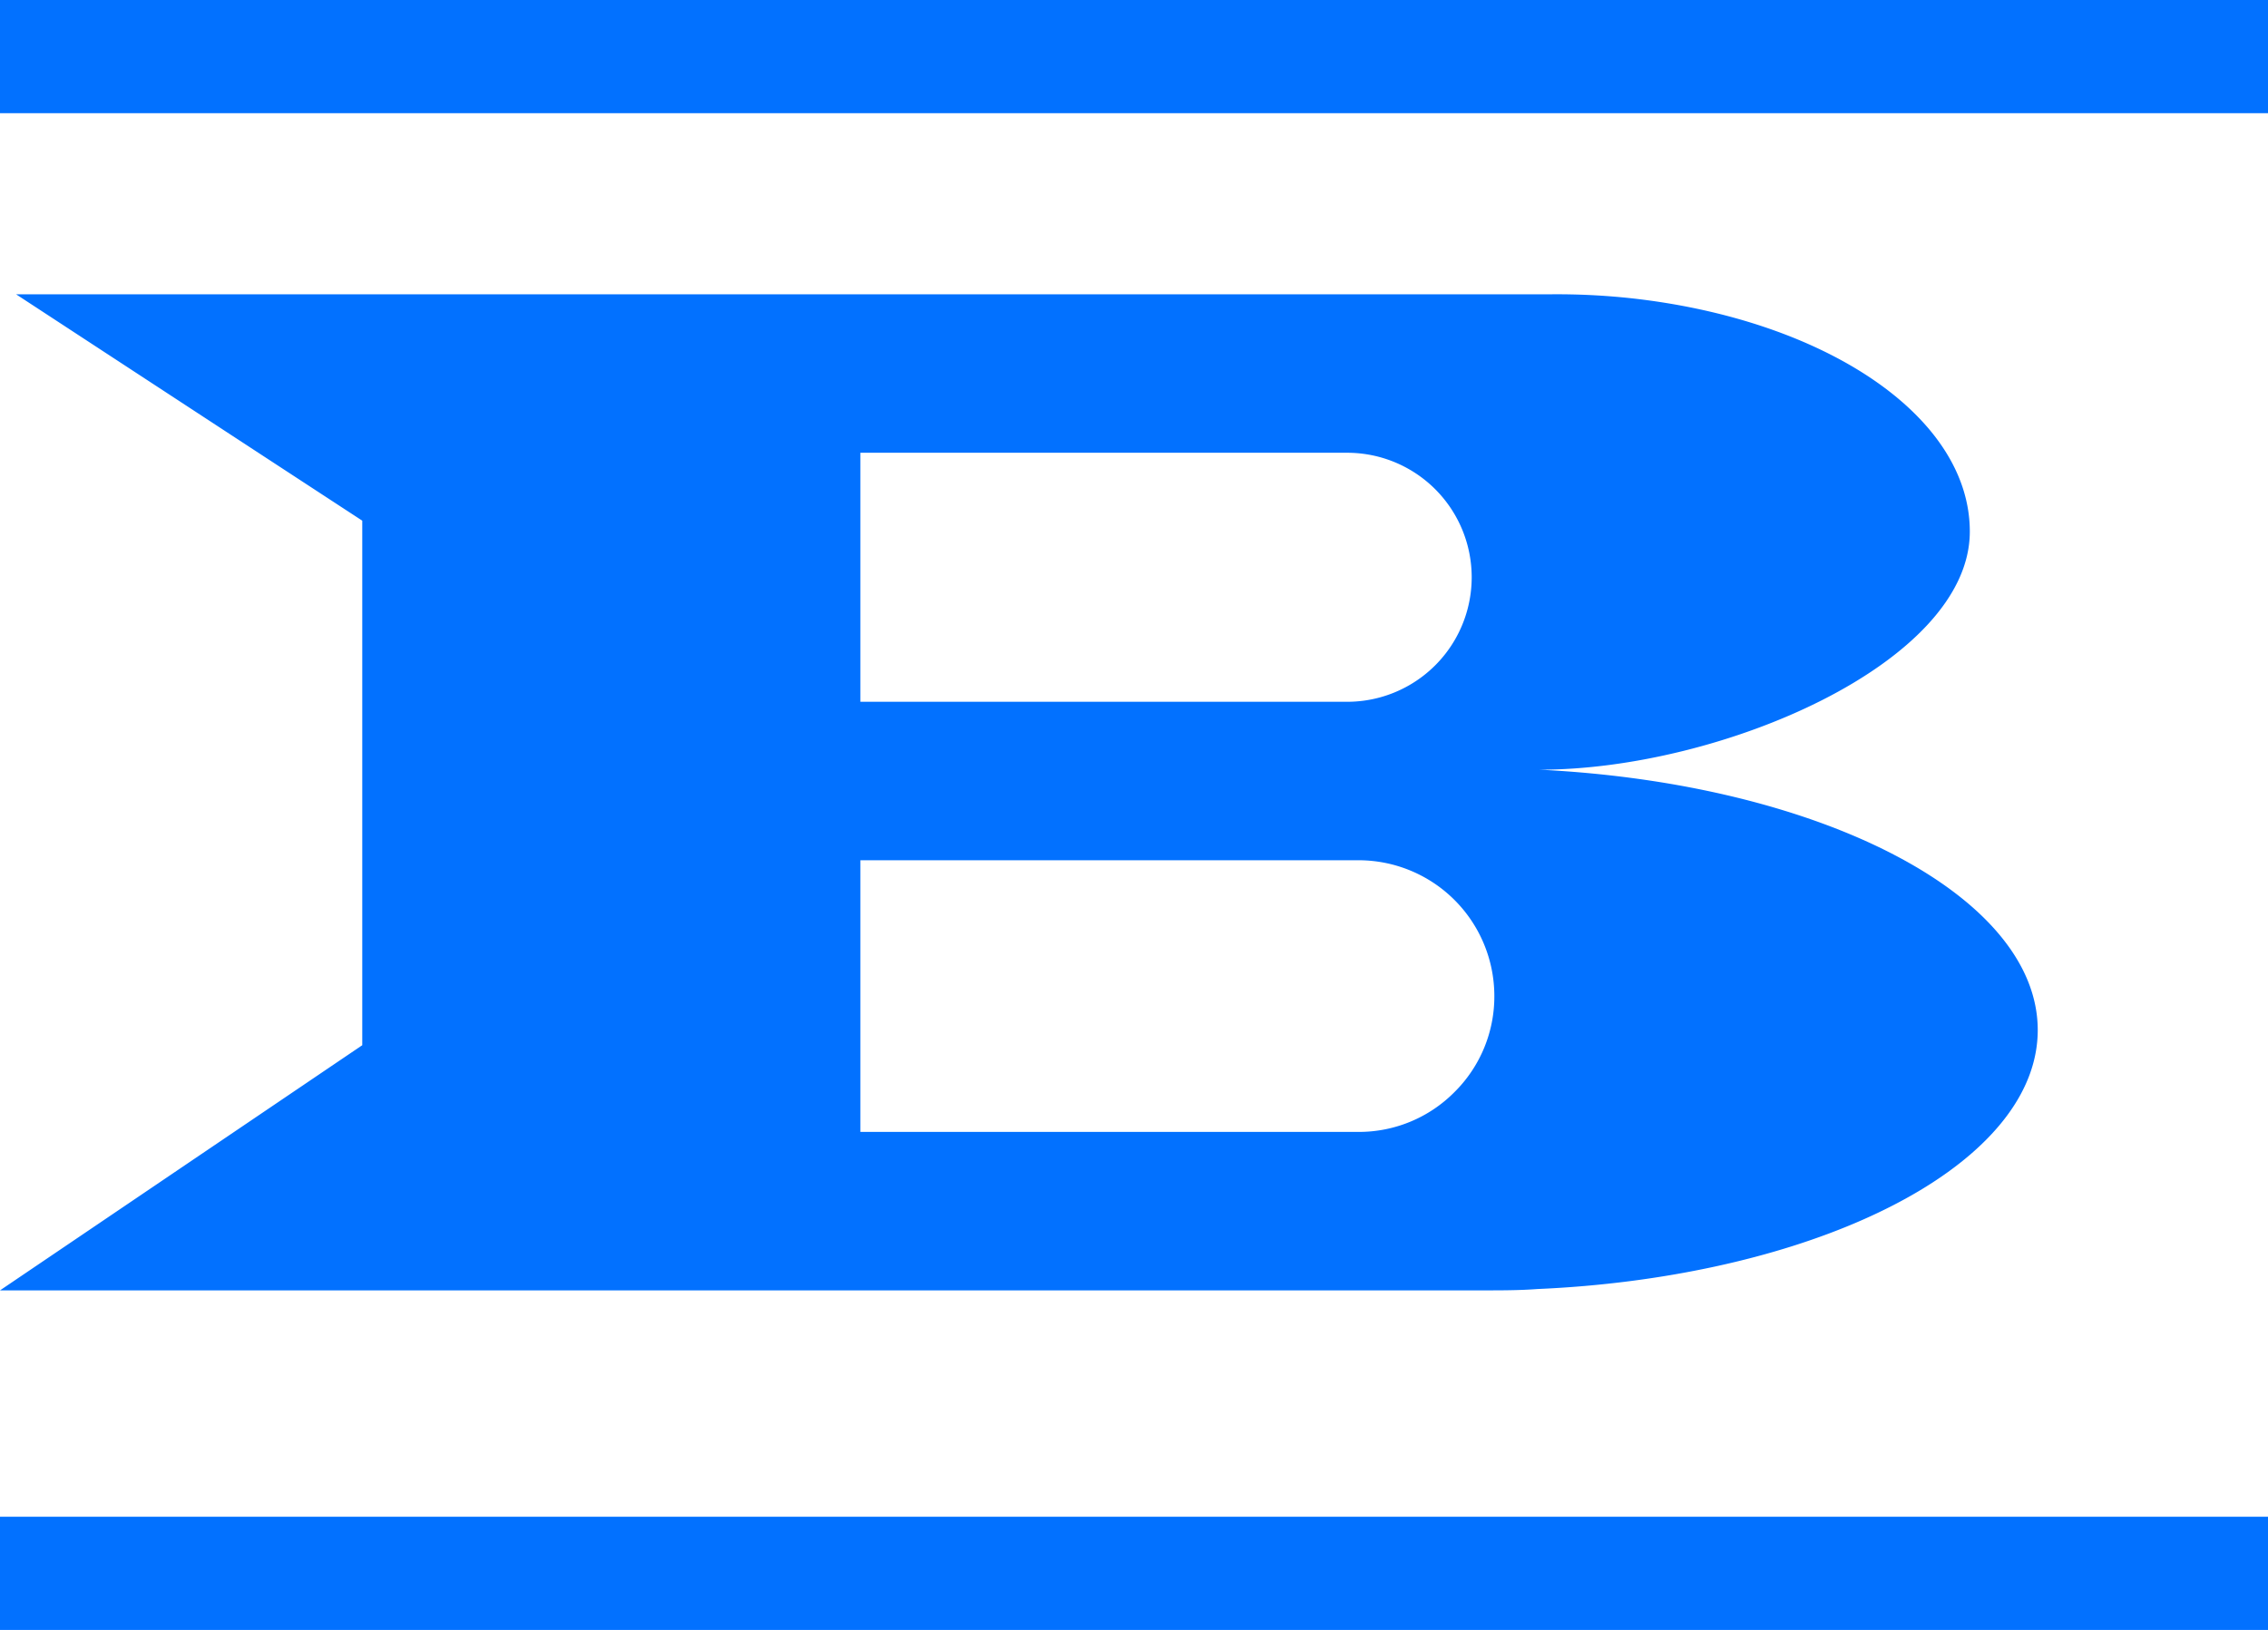 <svg xmlns="http://www.w3.org/2000/svg" viewBox="0 0 100.17 72"><defs><style>.cls-1{fill:#0271ff;}</style></defs><g id="Ebene_2" data-name="Ebene 2"><g id="Ebene_2-2" data-name="Ebene 2"><rect class="cls-1" width="100.17" height="5"/><rect class="cls-1" y="67" width="100.17" height="5"/><line class="cls-1" x1="68" y1="57" x2="67.91" y2="56.94"/><path class="cls-1" d="M68,34c8,0,19-4.72,19-10.52,0-5.12-6.45-9.38-15-10.31A30.67,30.67,0,0,0,68.5,13H.71l10.7,7L16,23V46.17L0,57H65.5c.81,0,1.62,0,2.41-.06,1.4-.06,2.77-.18,4.09-.35,10.38-1.34,18-5.8,18-11.09C90,39.55,80.36,34.61,68,34ZM38,20H59.5a5.5,5.5,0,1,1,0,11H38ZM64.24,48.24A5.94,5.94,0,0,1,60,50H38V38H60a6,6,0,0,1,6,6A5.94,5.94,0,0,1,64.24,48.24Z"/></g></g></svg>